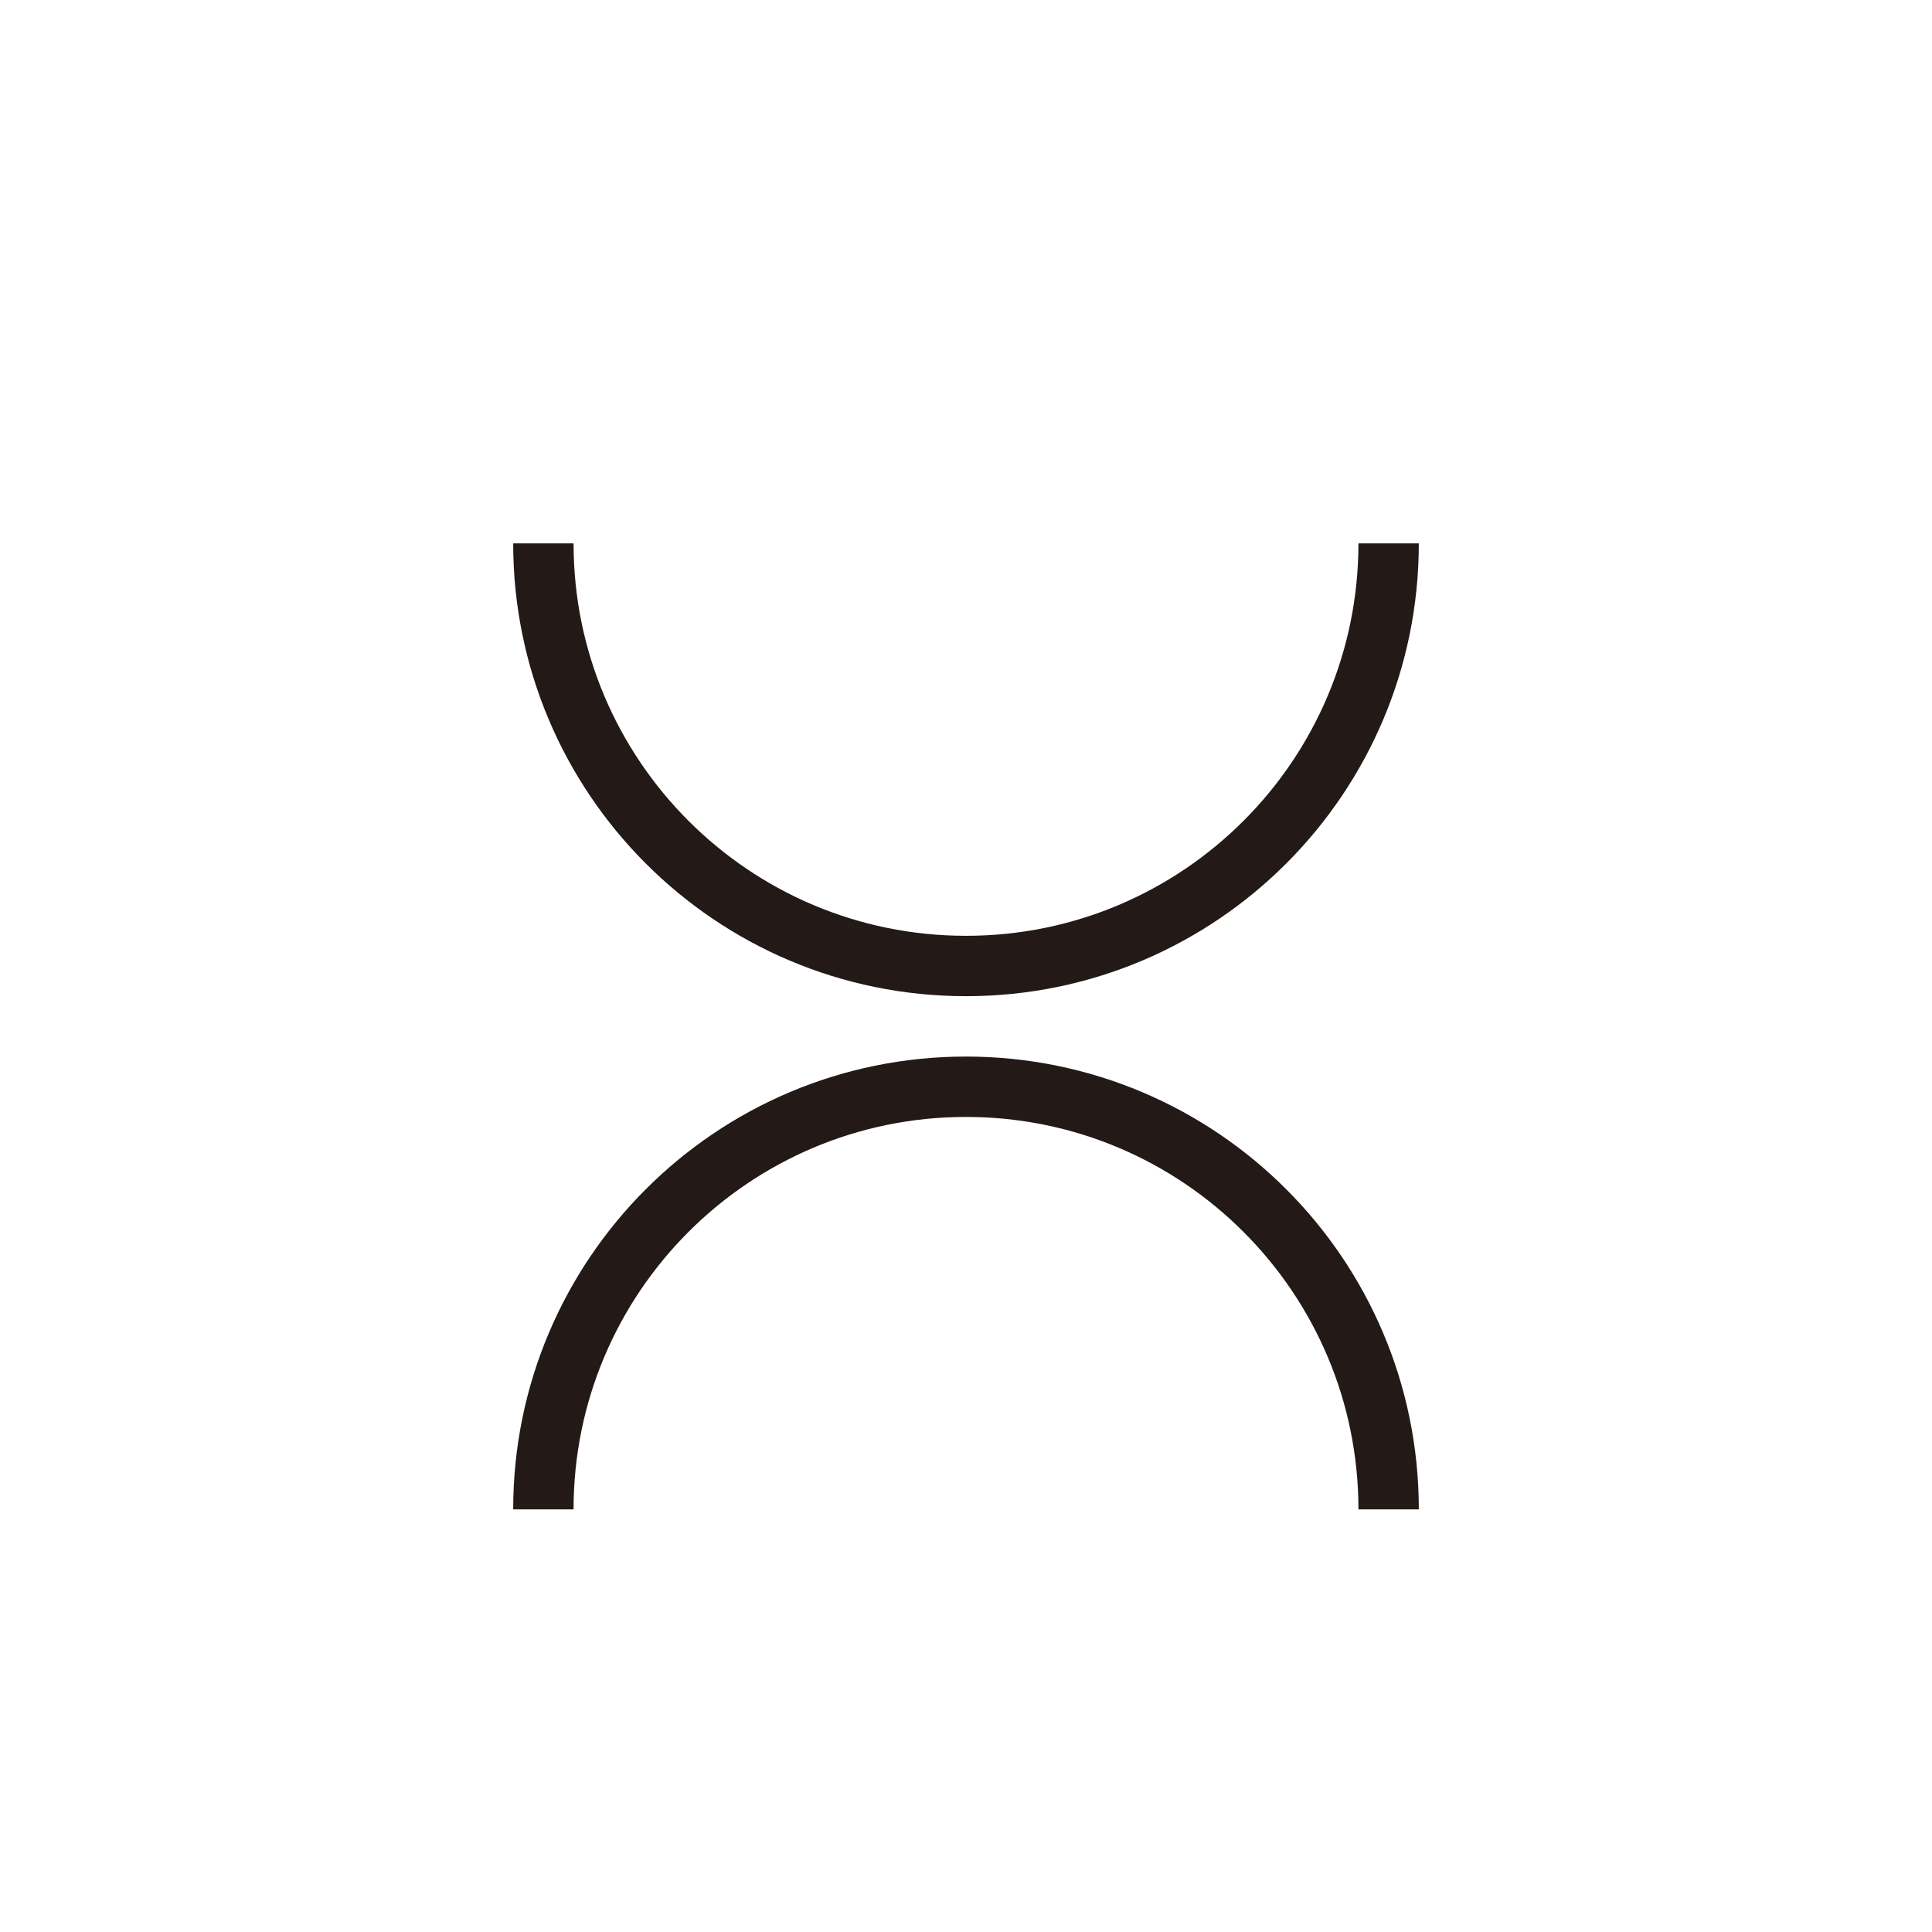 <svg width="40" height="40" viewBox="0 0 40 40" fill="none" xmlns="http://www.w3.org/2000/svg">
<path d="M28.75 31.25C28.75 26.418 24.832 22.5 20 22.5C15.168 22.5 11.25 26.418 11.25 31.25" stroke="#231916" stroke-width="1.25"/>
<path d="M11.25 11.25C11.25 16.082 15.168 20 20 20C24.832 20 28.75 16.082 28.75 11.25" stroke="#231916" stroke-width="1.25"/>
</svg>
